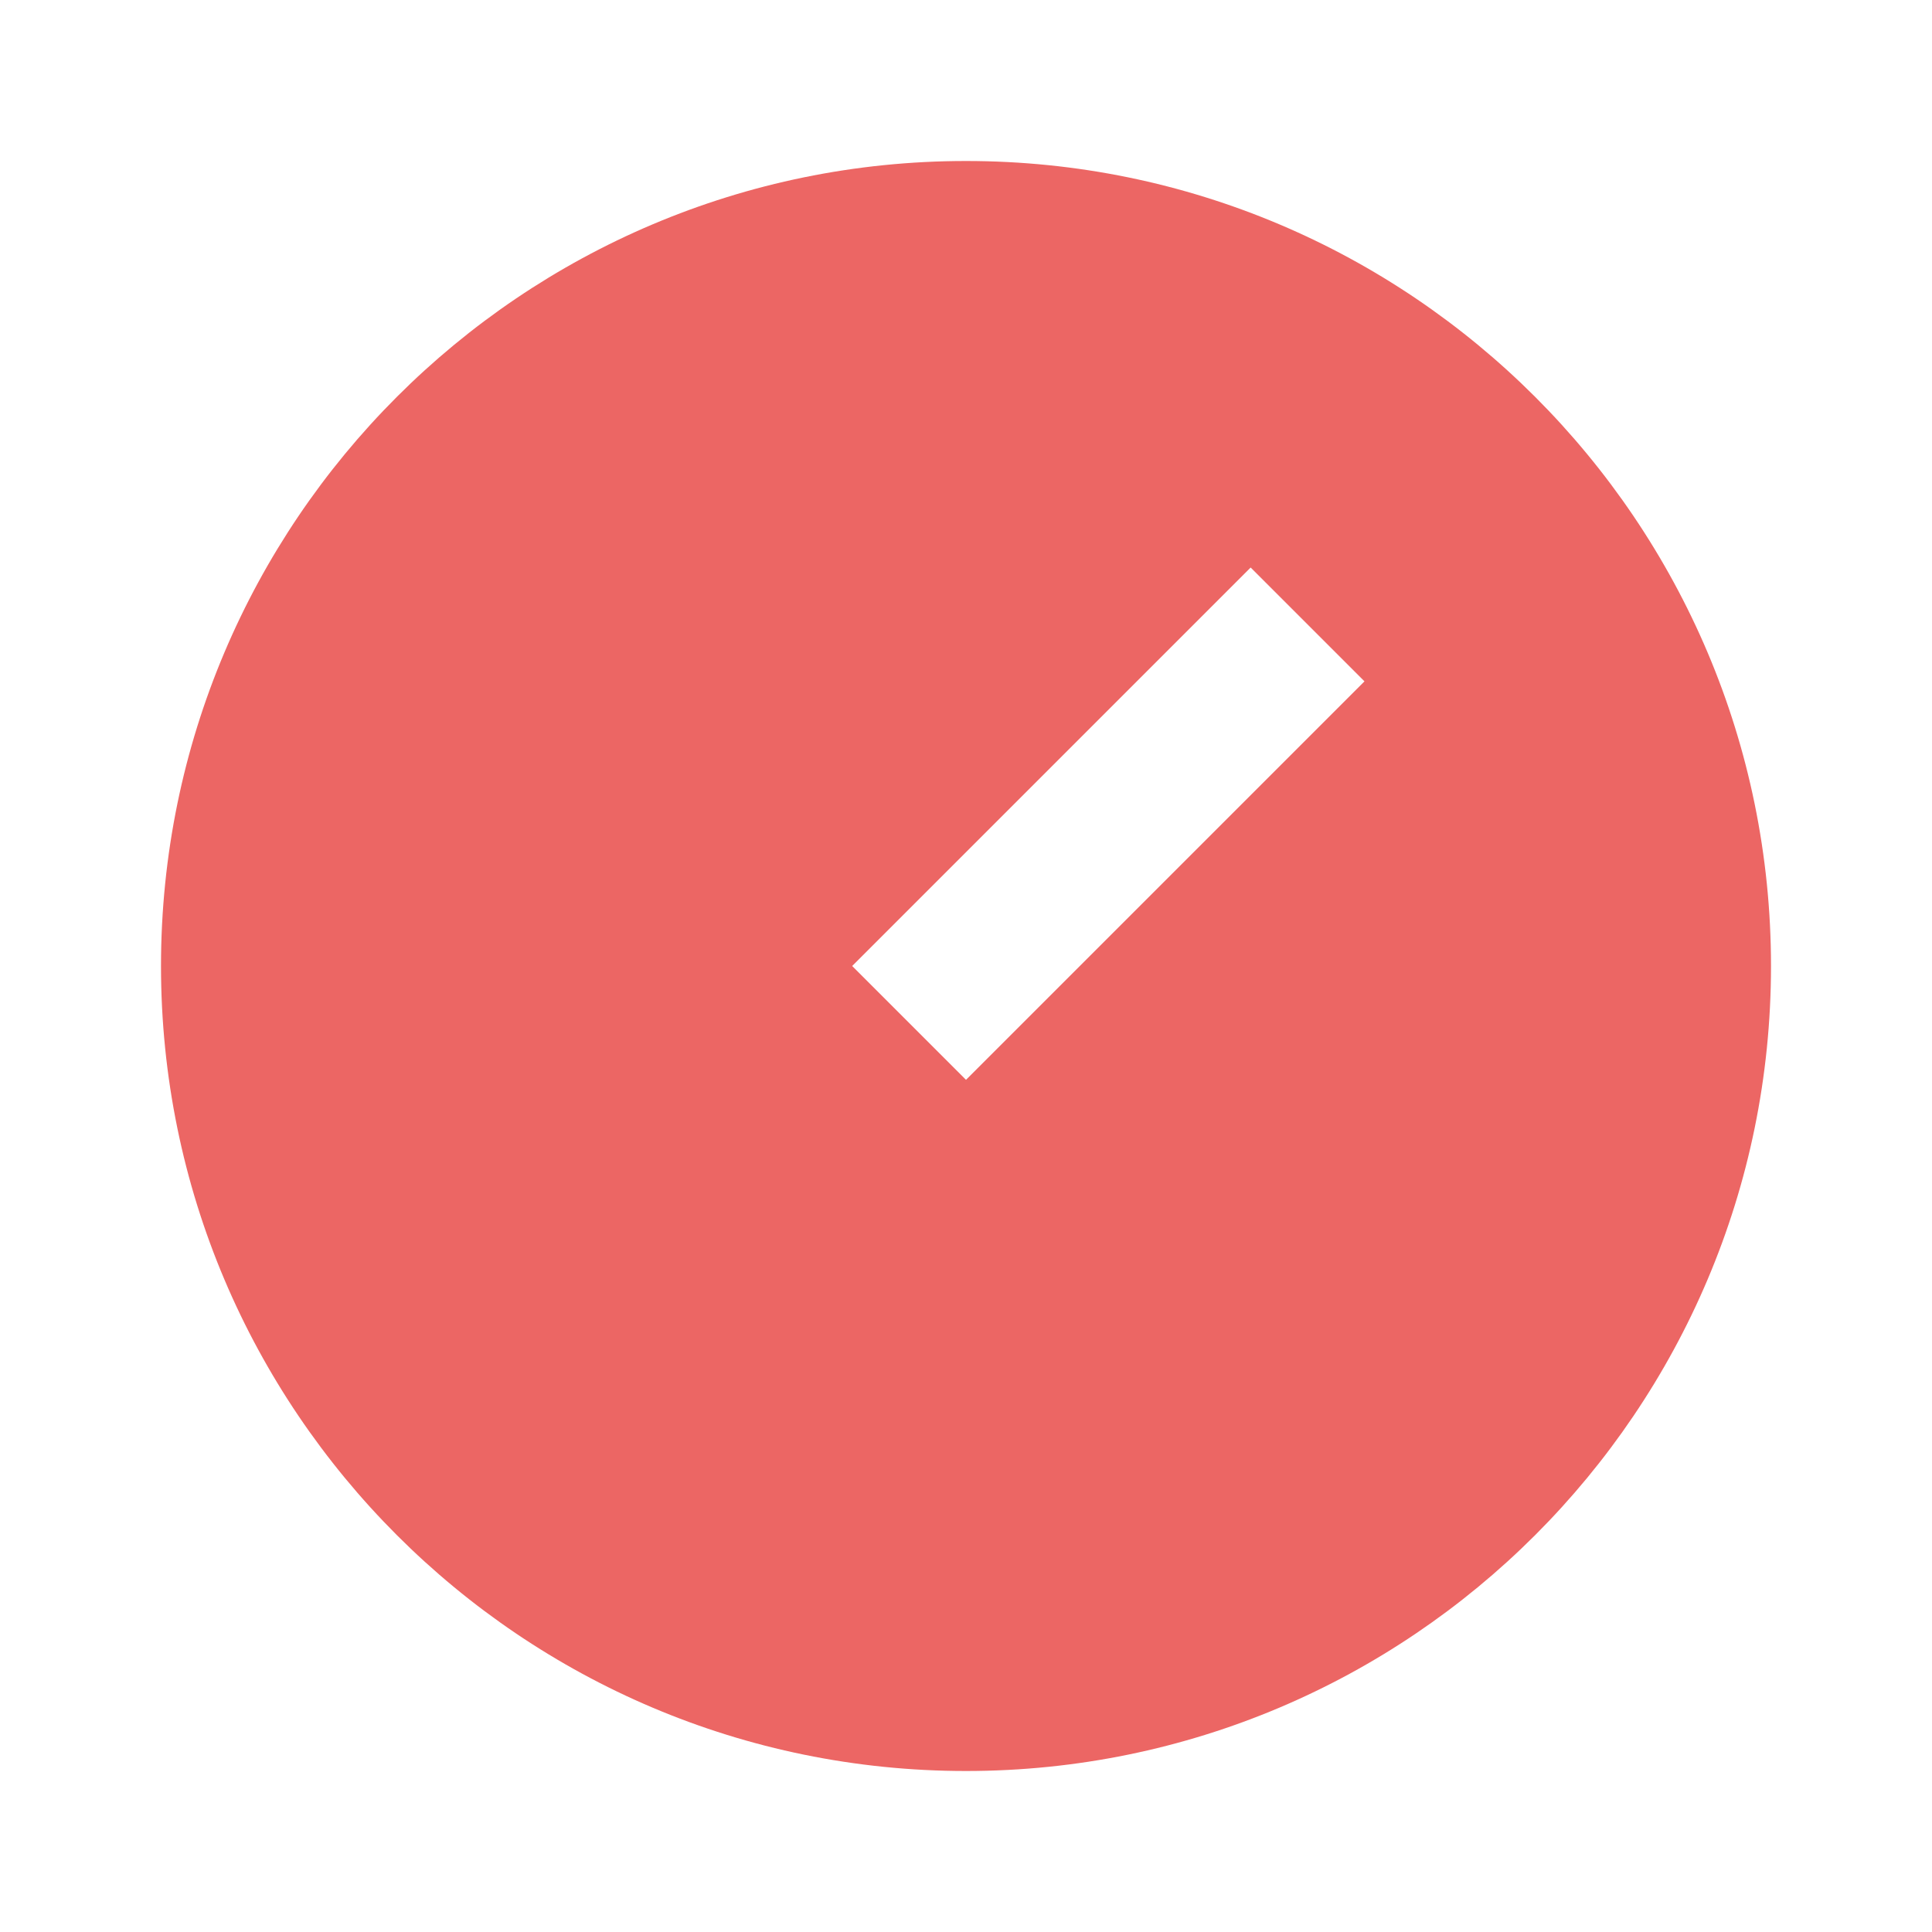 <svg xmlns="http://www.w3.org/2000/svg" fill="none" viewBox="0 0 24 24" height="24" width="24">
<g id="Frame">
<path fill="#EC6664" d="M12 2C17.52 2 22 6.48 22 12C22 17.52 17.52 22 12 22C6.48 22 2 17.52 2 12C2 6.48 6.48 2 12 2ZM15.536 7.05L10.586 12L12 13.414L16.95 8.464L15.536 7.05Z" id="Vector"></path>
</g>
</svg>
